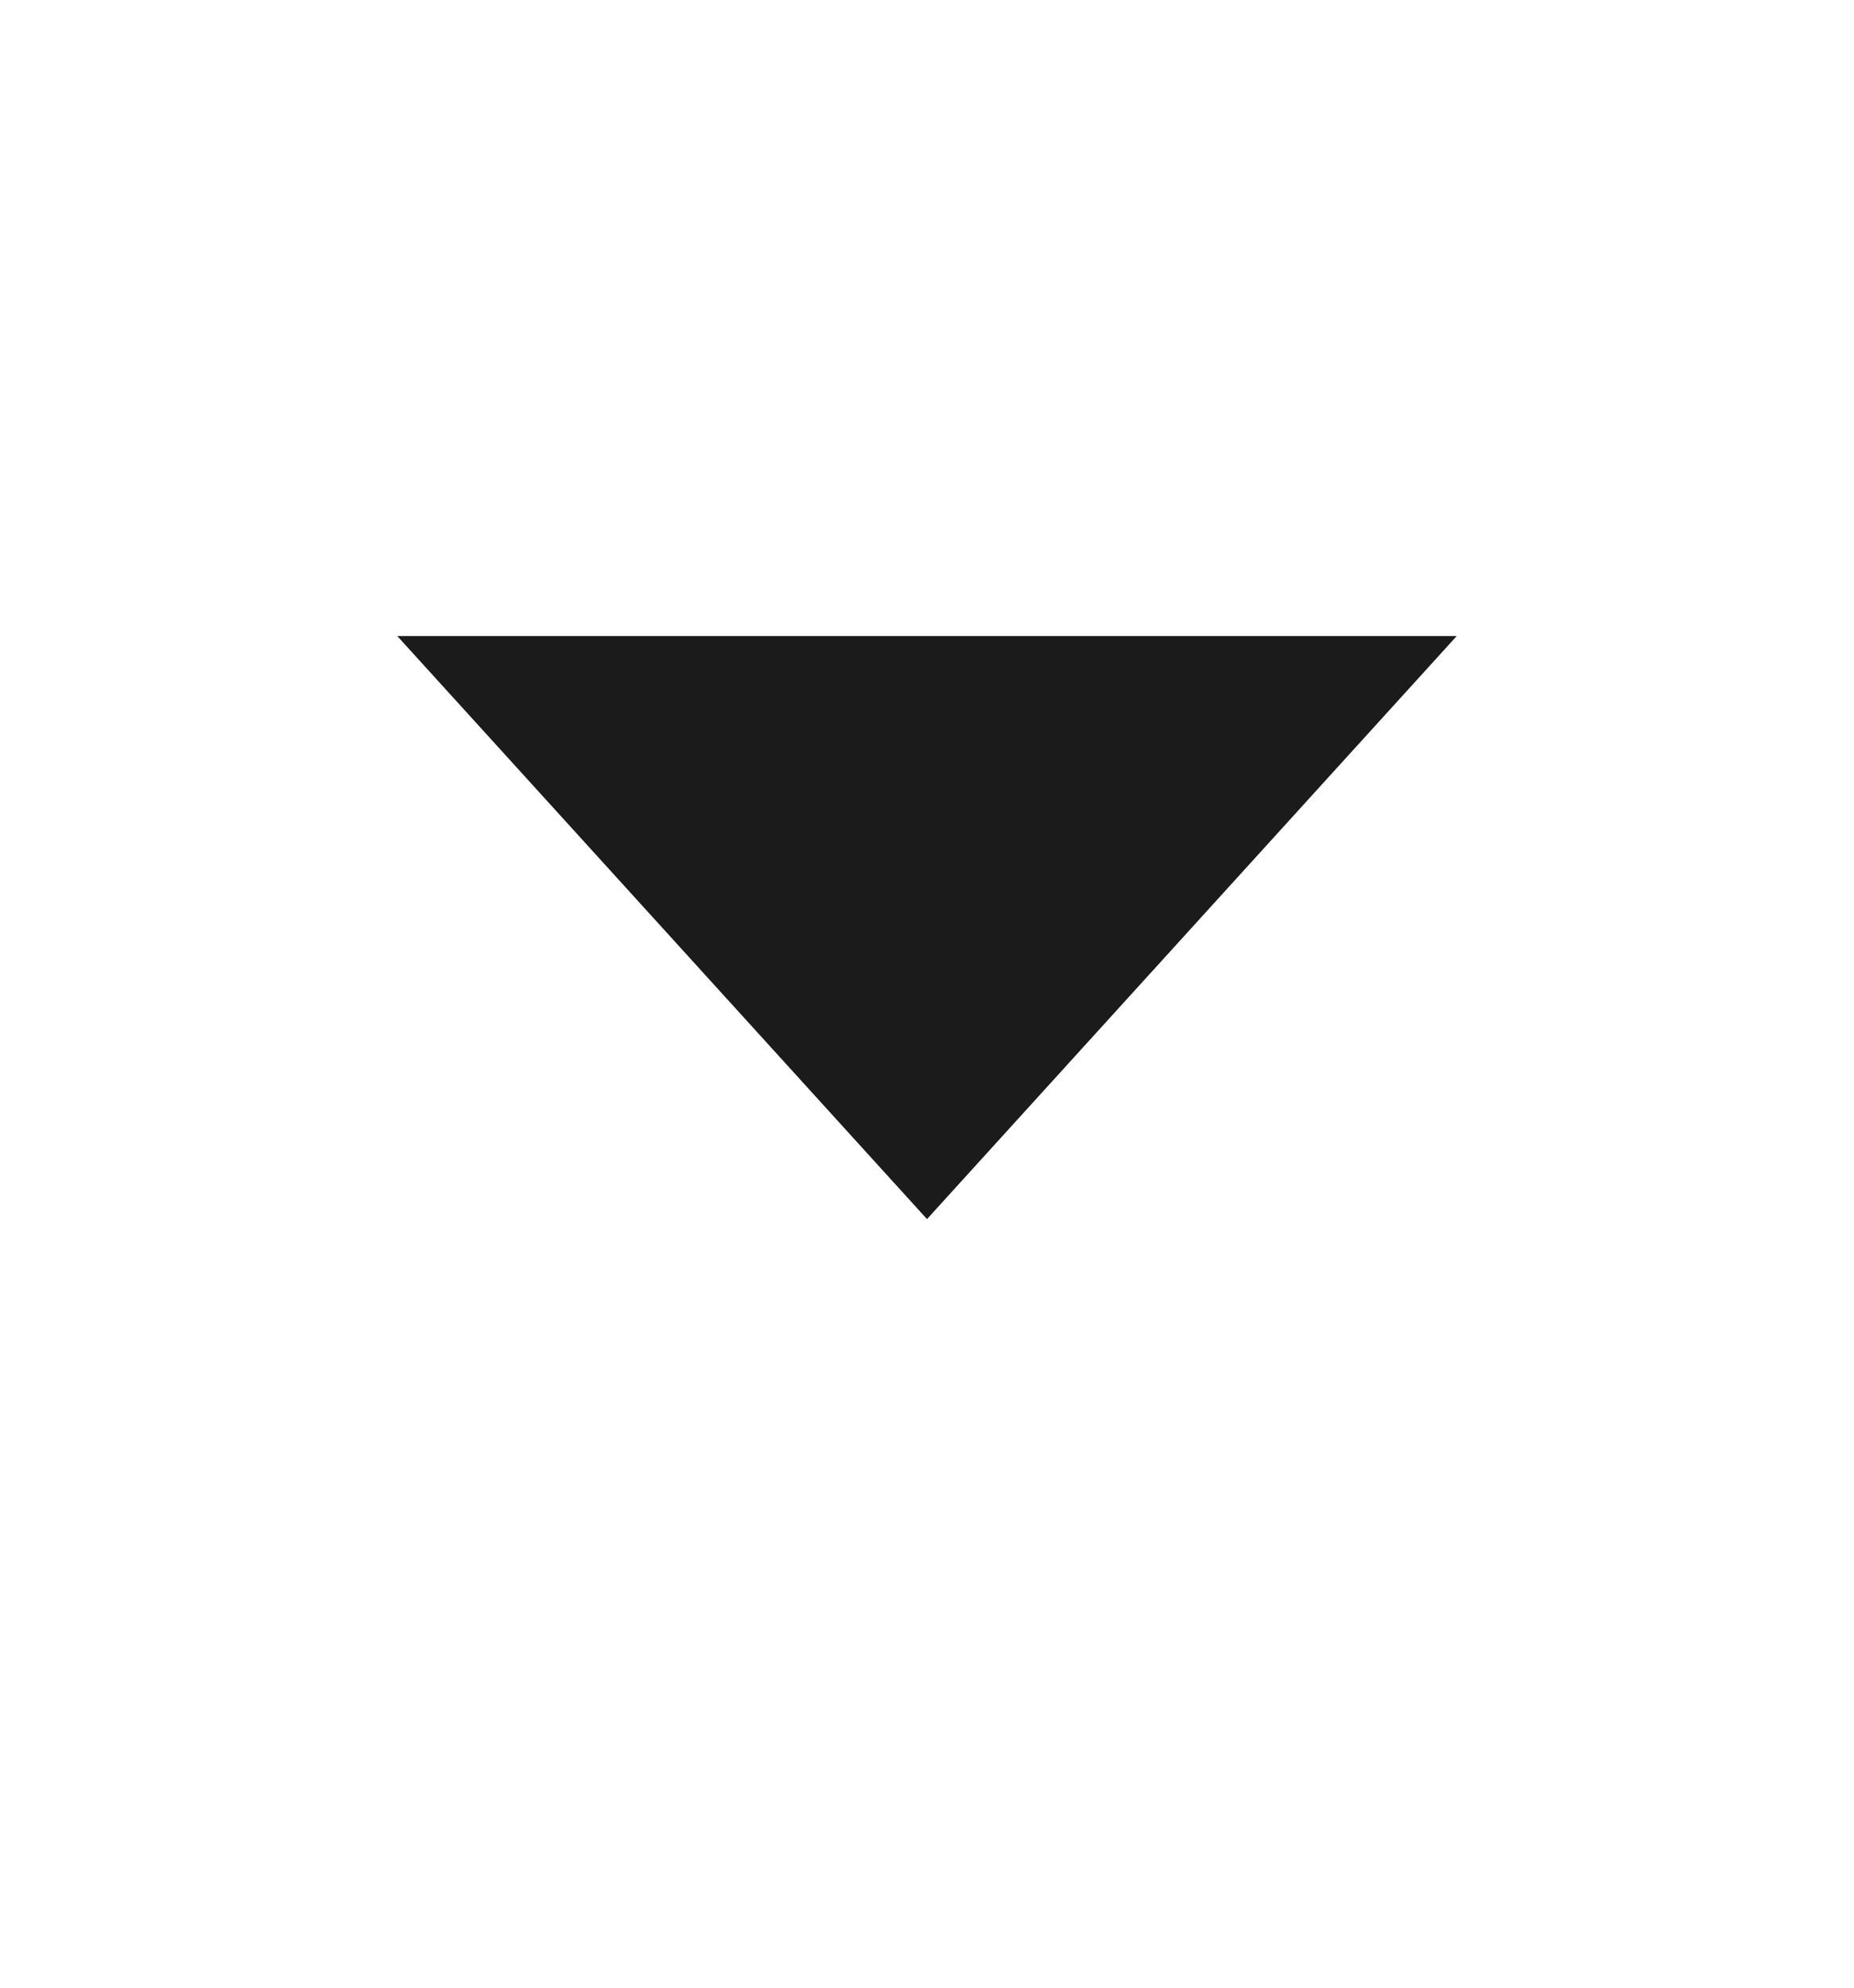 <svg xmlns="http://www.w3.org/2000/svg" width="14" height="15" viewBox="0 0 14 15">
    <defs>
        <filter id="qytp6ujyla">
            <feColorMatrix in="SourceGraphic" values="0 0 0 0 0.255 0 0 0 0 0.255 0 0 0 0 0.255 0 0 0 1 0"/>
        </filter>
    </defs>
    <g fill="none" fill-rule="evenodd">
        <g>
            <g>
                <g filter="url(#qytp6ujyla)" transform="translate(-814 -83) translate(360 72) translate(176)">
                    <g>
                        <g fill="#1B1B1B">
                            <path d="M7 4.8L11 9.2 3 9.2z" transform="translate(14 8) translate(264 3) rotate(-180 7 7)"/>
                        </g>
                    </g>
                </g>
            </g>
        </g>
    </g>
</svg>
